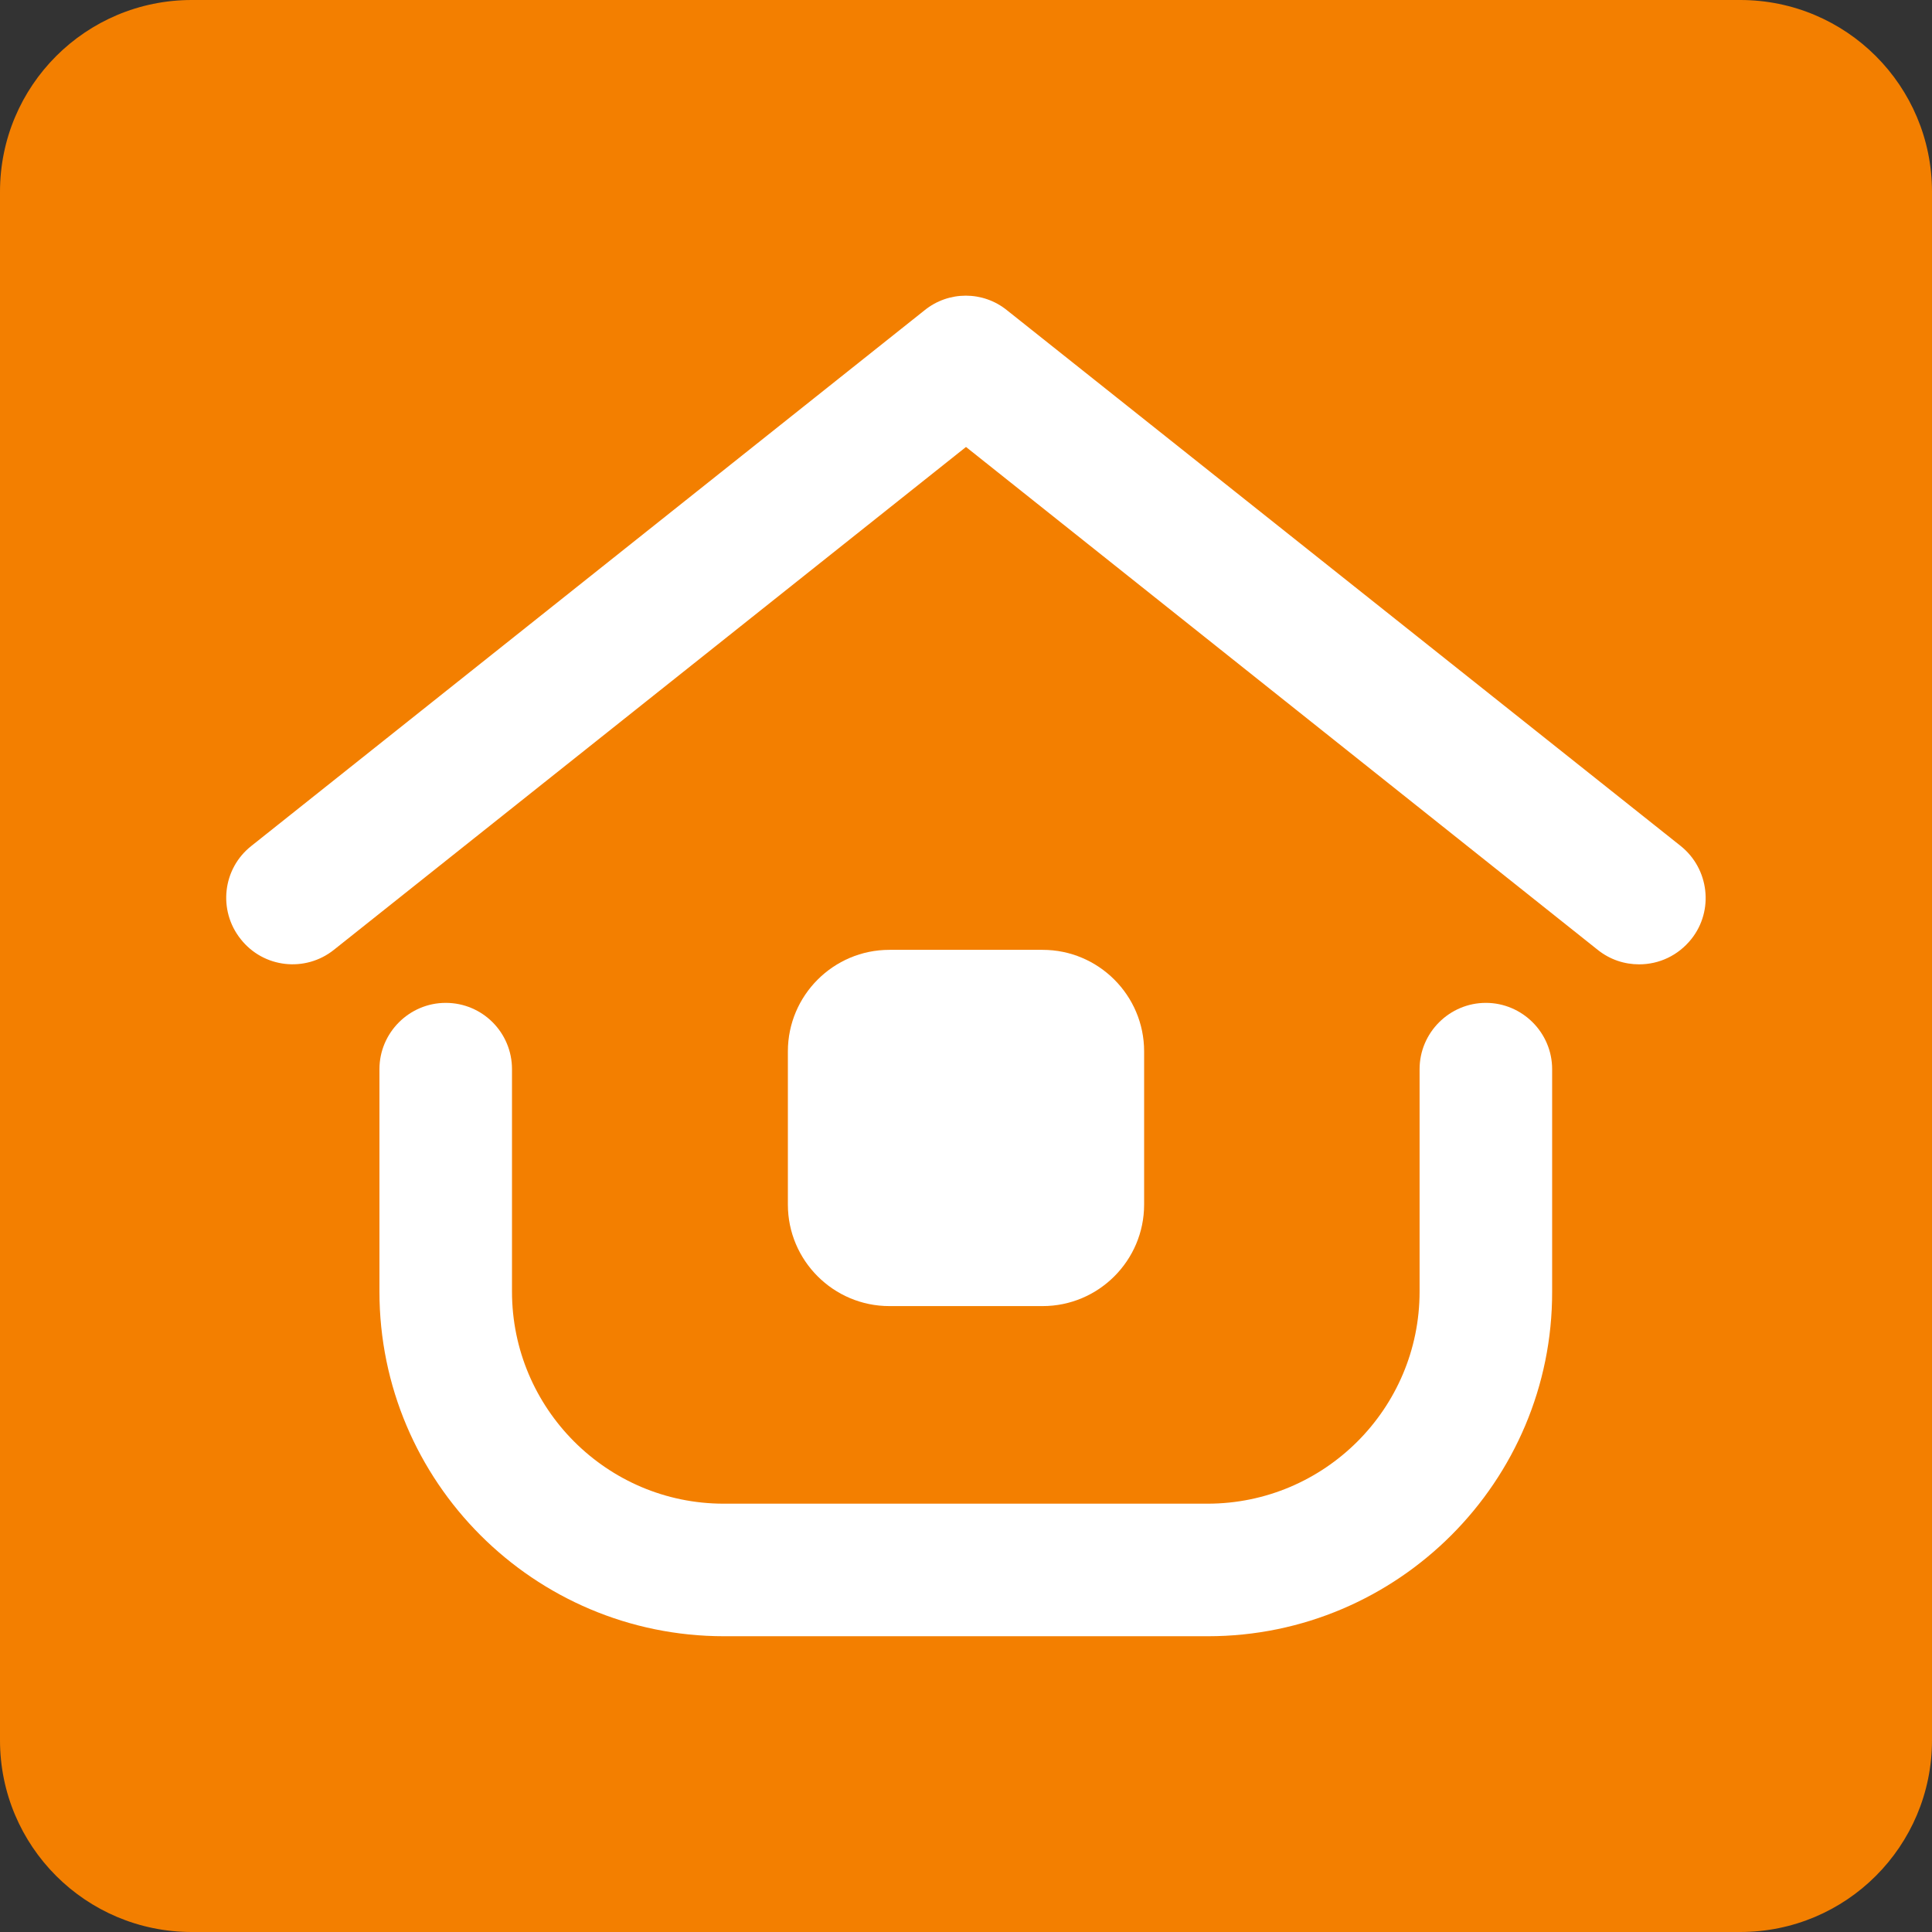 <?xml version="1.0" encoding="UTF-8" standalone="no"?>
<!-- Generator: Adobe Illustrator 27.4.0, SVG Export Plug-In . SVG Version: 6.00 Build 0)  -->

<svg
   version="1.1"
   id="Layer_1"
   x="0px"
   y="0px"
   viewBox="0 0 46.64 46.64"
   xml:space="preserve"
   sodipodi:docname="favison_v1.svg"
   width="46.64"
   height="46.64"
   inkscape:version="1.2.1 (9c6d41e410, 2022-07-14)"
   xmlns:inkscape="http://www.inkscape.org/namespaces/inkscape"
   xmlns:sodipodi="http://sodipodi.sourceforge.net/DTD/sodipodi-0.dtd"
   xmlns="http://www.w3.org/2000/svg"
   xmlns:svg="http://www.w3.org/2000/svg"><rect x="0" y="0" width="46.64" height="46.64" fill="#333333" stroke="none"/><defs
   id="defs33">
	
	
	
	
</defs><sodipodi:namedview
   id="namedview31"
   pagecolor="#505050"
   bordercolor="#ffffff"
   borderopacity="1"
   inkscape:showpageshadow="0"
   inkscape:pageopacity="0"
   inkscape:pagecheckerboard="1"
   inkscape:deskcolor="#505050"
   showgrid="false"
   inkscape:zoom="3.2373198"
   inkscape:cx="100.23724"
   inkscape:cy="67.185207"
   inkscape:window-width="1920"
   inkscape:window-height="1059"
   inkscape:window-x="0"
   inkscape:window-y="21"
   inkscape:window-maximized="1"
   inkscape:current-layer="Layer_1" />
<style
   type="text/css"
   id="style2">
	.st0{fill:#72BF45;}
	.st1{fill:#FFFFFF;}
	.st2{fill:#F37F00;}
</style>
<g
   id="g778"><path
     class="st2"
     d="M 42.01,46.64 H 4.63 C 2.07,46.64 0,44.57 0,42.01 V 4.63 C 0,2.07 2.07,0 4.63,0 h 37.38 c 2.56,0 4.63,2.07 4.63,4.63 v 37.38 c 0,2.56 -2.07,4.63 -4.63,4.63 z"
     id="path16" /><g
     id="g24">
		<path
   class="st1"
   d="M 29.16,39.5 H 17.48 c -4.59,0 -8.32,-3.73 -8.32,-8.32 v -5.37 c 0,-0.88 0.72,-1.6 1.6,-1.6 0.89,0 1.6,0.72 1.6,1.6 v 5.37 c 0,2.82 2.29,5.12 5.11,5.12 h 11.68 c 2.82,0 5.12,-2.29 5.12,-5.12 v -5.37 c 0,-0.88 0.72,-1.6 1.6,-1.6 0.88,0 1.6,0.72 1.6,1.6 v 5.37 c 0.01,4.58 -3.72,8.32 -8.31,8.32 z"
   id="path18" />
		<path
   class="st1"
   d="m 39.57,23.28 c -0.35,0 -0.7,-0.11 -1,-0.35 L 23.32,10.79 8.06,22.93 C 7.37,23.48 6.36,23.37 5.81,22.67 5.26,21.98 5.37,20.97 6.07,20.42 L 22.32,7.49 c 0.58,-0.47 1.41,-0.47 1.99,0 l 16.26,12.93 c 0.69,0.55 0.81,1.56 0.26,2.25 -0.32,0.4 -0.78,0.61 -1.26,0.61 z"
   id="path20" />
		<path
   class="st1"
   d="m 25.17,31.53 h -3.7 c -1.35,0 -2.45,-1.1 -2.45,-2.45 v -3.7 c 0,-1.35 1.1,-2.45 2.45,-2.45 h 3.7 c 1.35,0 2.45,1.1 2.45,2.45 v 3.7 c 0,1.35 -1.1,2.45 -2.45,2.45 z"
   id="path22" />
	</g></g>
<path
   class="st1"
   d="m -1013.54,663.3 c -0.76,-0.14 -1.53,-0.28 -2.43,-0.45 0.24,-0.1 0.37,-0.19 0.5,-0.2 3.91,-0.36 7.82,-0.82 11.73,-1.04 2.26,-0.12 4.54,0.09 6.8,0.24 2.97,0.2 5.93,0.5 8.9,0.76 0.32,0.03 0.63,0.07 0.95,0.28 -1.68,0.14 -3.35,0.28 -5.03,0.41 -7.13,0 -14.28,0 -21.42,0 z"
   id="path28" />
</svg>
